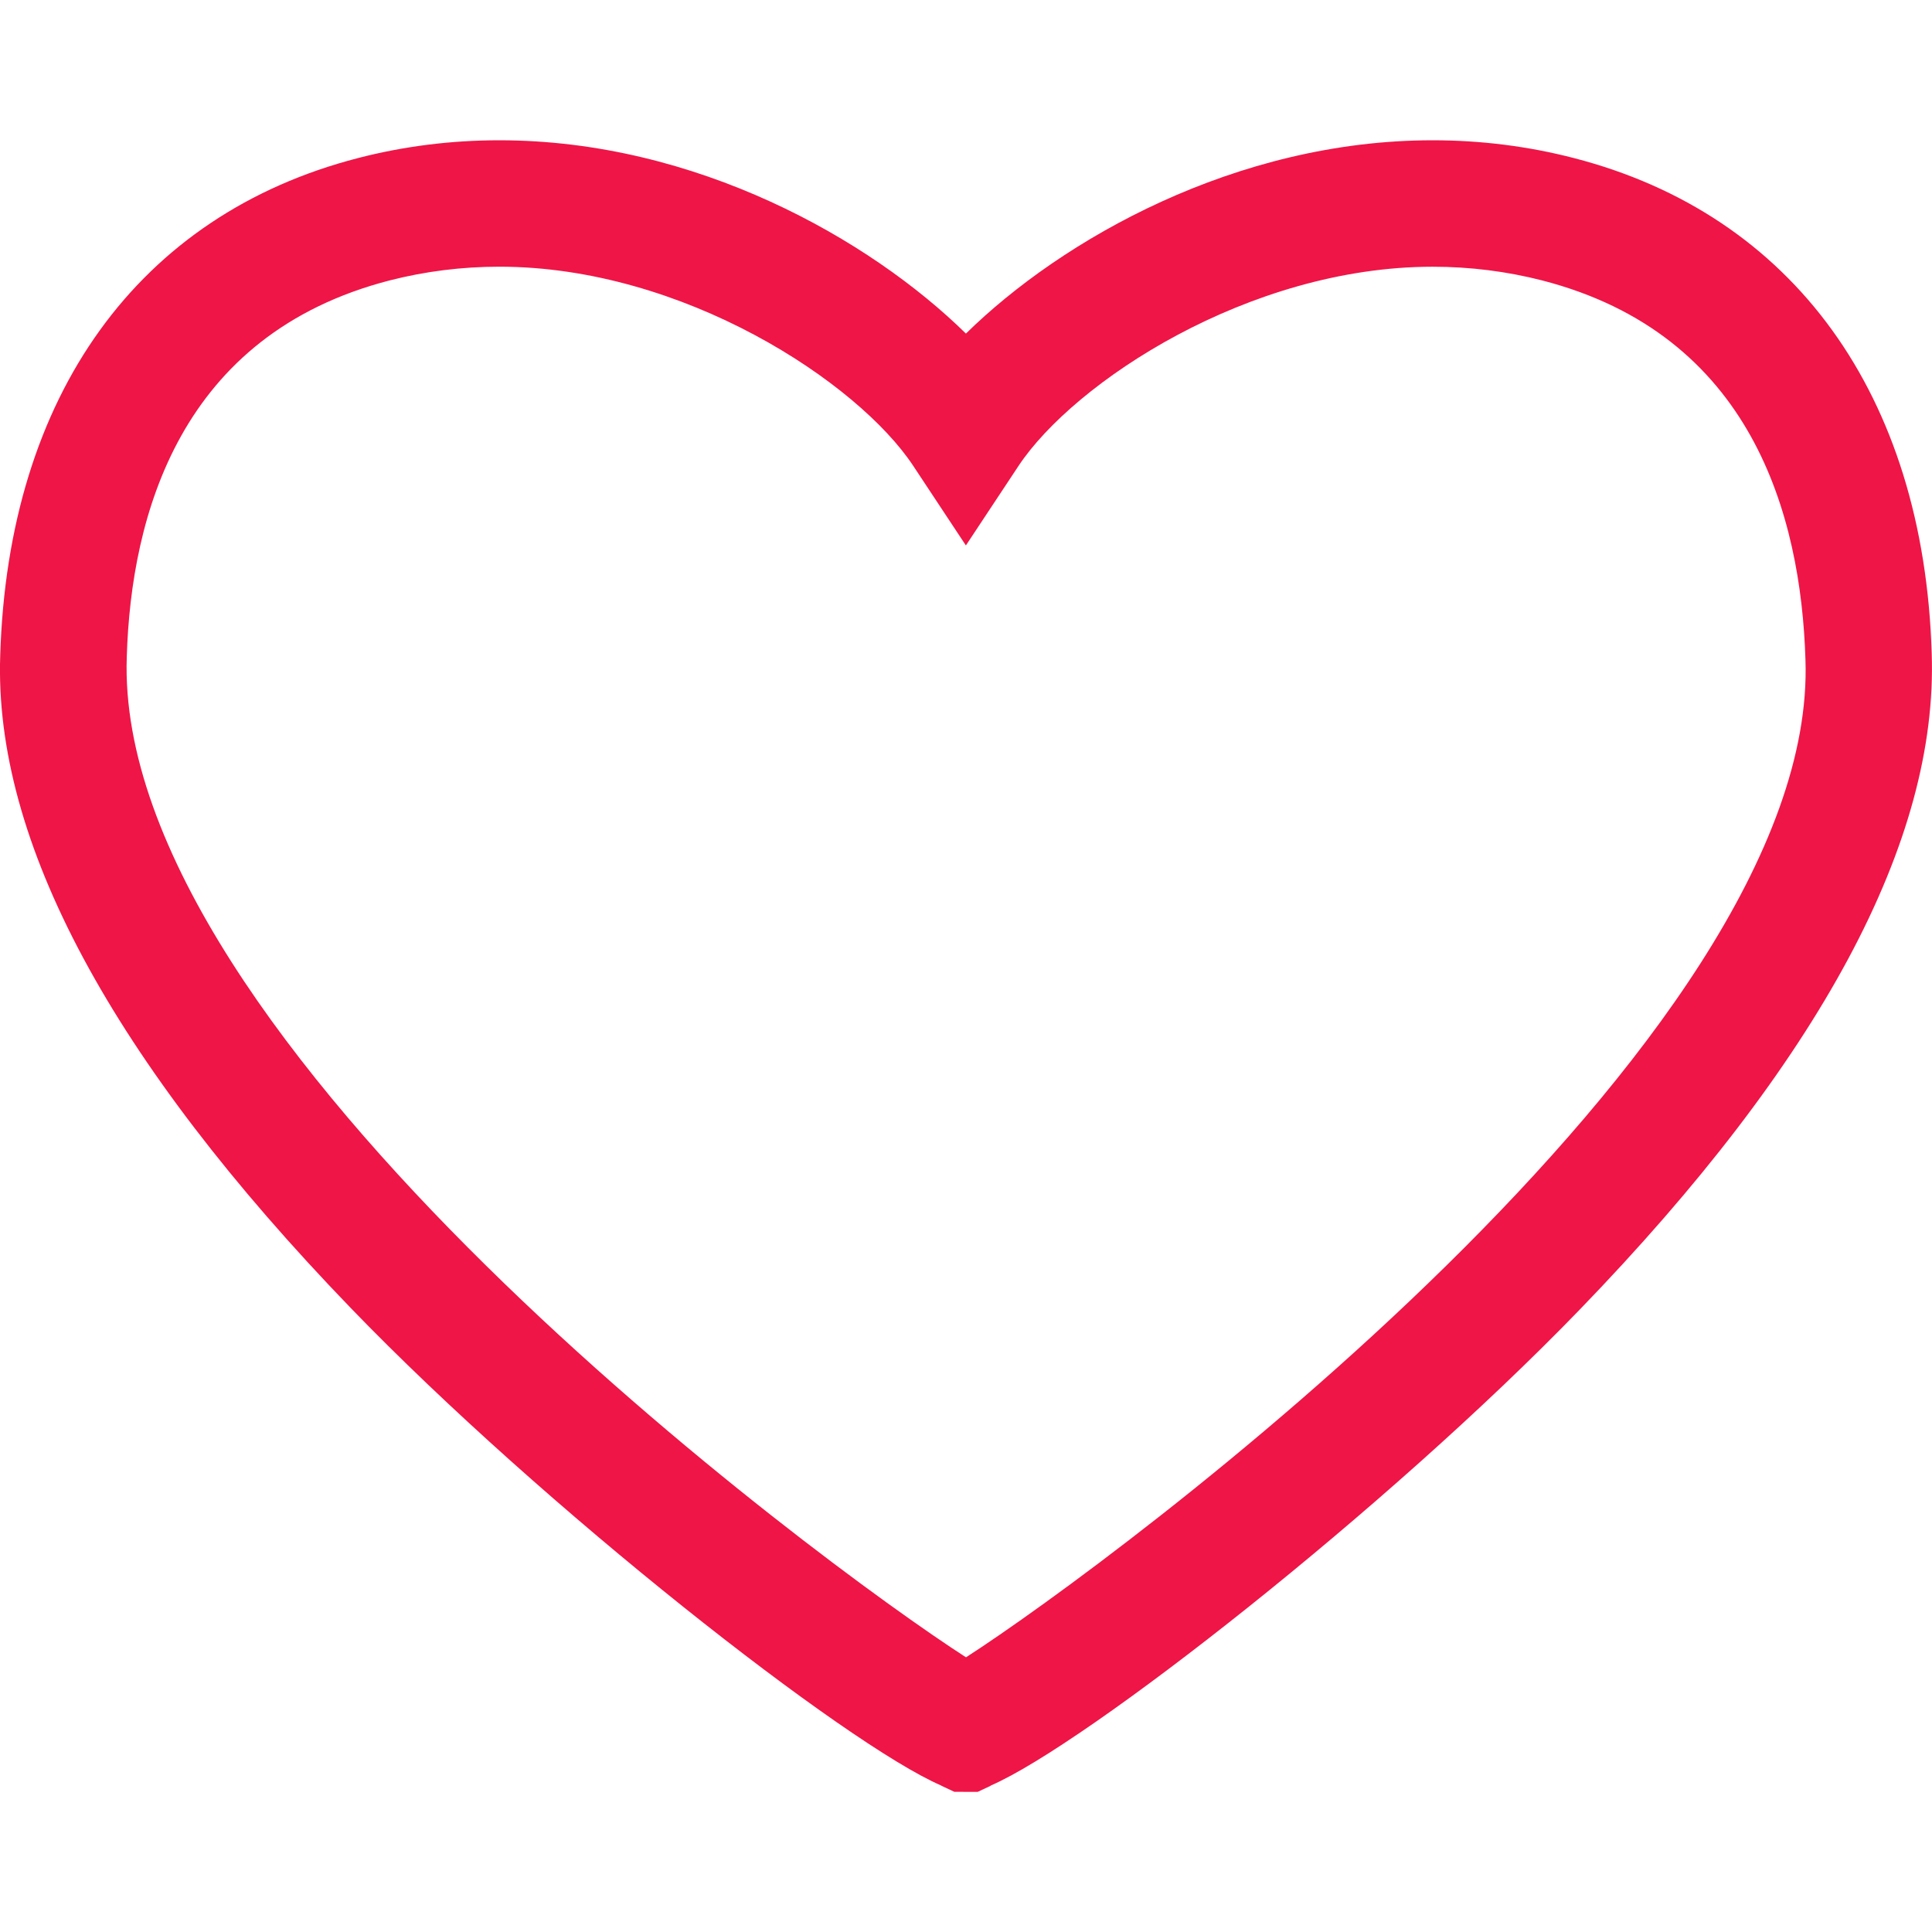<?xml version="1.0" encoding="utf-8"?>
<!-- Generator: Adobe Illustrator 14.0.0, SVG Export Plug-In . SVG Version: 6.00 Build 43363)  -->
<!DOCTYPE svg PUBLIC "-//W3C//DTD SVG 1.1//EN" "http://www.w3.org/Graphics/SVG/1.1/DTD/svg11.dtd">
<svg version="1.1" id="Calque_1" xmlns="http://www.w3.org/2000/svg" xmlns:xlink="http://www.w3.org/1999/xlink" x="0px" y="0px"
	 width="50px" height="50px" viewBox="0 0 50 50" enable-background="new 0 0 50 50" xml:space="preserve">
<g id="Calque_1_1_">
	<g>
		<path fill="#EF1547" d="M24.93,46.372c-0.006,0-0.013,0-0.019,0h-0.213l-0.337-0.158l0.001-0.003
			c-2.466-1.062-10.292-7.189-15.284-12.359c-6.19-6.414-9.242-12.099-9.072-16.897c0.205-6.729,3.58-11.399,9.261-12.865
			c1.183-0.306,2.413-0.46,3.654-0.46c5.09,0,9.597,2.566,12.077,5.003c2.482-2.437,6.993-5.003,12.08-5.003
			c1.24,0,2.47,0.154,3.652,0.46c5.68,1.466,9.056,6.135,9.262,12.81c0.174,4.868-2.896,10.571-9.122,17.006
			c-4.979,5.147-12.772,11.241-15.233,12.305l0.002,0.004l-0.335,0.158h-0.219c-0.007,0-0.012,0-0.019,0h-0.001H24.93L24.93,46.372z
			 M12.922,6.902c-0.967,0-1.92,0.12-2.837,0.355c-5.421,1.399-6.693,6.069-6.804,9.74C2.928,26.936,21.173,40.428,25,42.891
			c3.827-2.464,22.074-15.955,21.725-25.821c-0.117-3.742-1.391-8.412-6.812-9.812c-0.916-0.235-1.867-0.355-2.834-0.355
			c-4.763,0-9.284,2.993-10.718,5.152l-1.364,2.061l-1.364-2.062C22.205,9.895,17.688,6.902,12.922,6.902L12.922,6.902z"/>
	</g>
</g>
<g id="Calque_2">
</g>
</svg>
